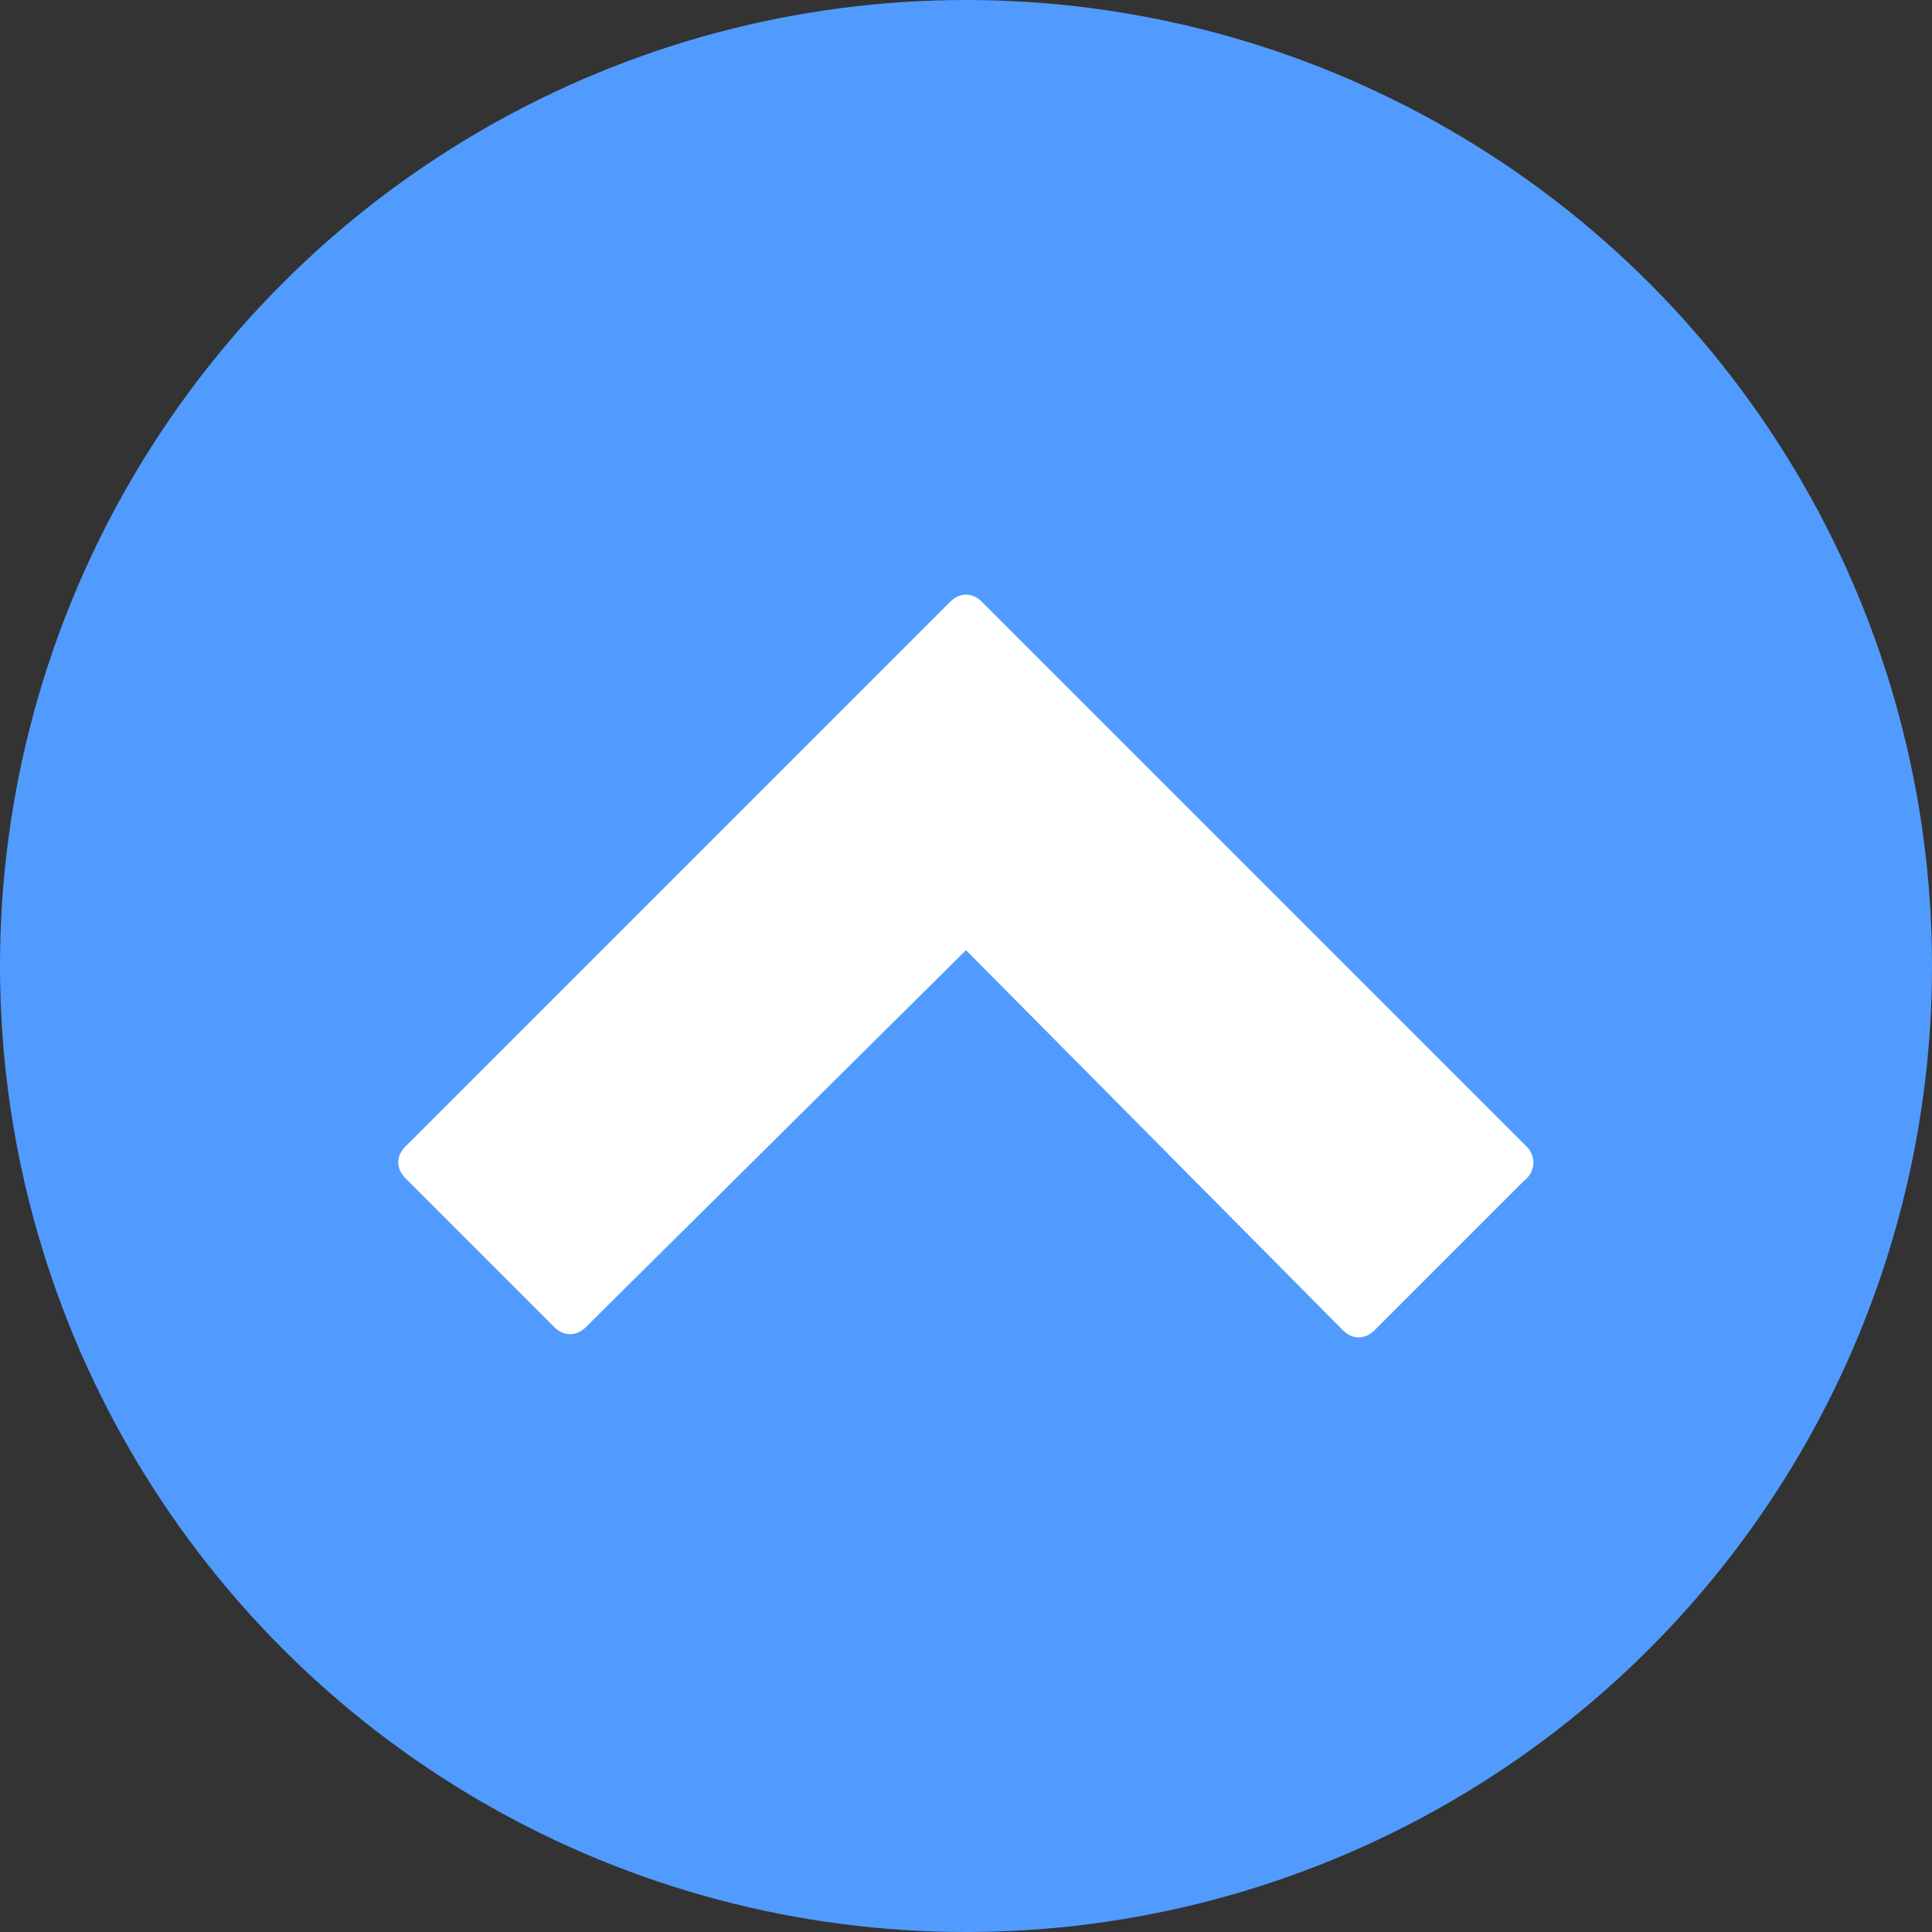 <?xml version="1.0" encoding="utf-8"?>
<!-- Generator: Adobe Illustrator 25.3.1, SVG Export Plug-In . SVG Version: 6.00 Build 0)  -->
<svg version="1.1" id="レイヤー_1" xmlns="http://www.w3.org/2000/svg" xmlns:xlink="http://www.w3.org/1999/xlink" x="0px"
	 y="0px" viewBox="0 0 61 61" style="enable-background:new 0 0 61 61;" xml:space="preserve">
<rect x="0" y="0" width="61" height="61" fill="#333333" stroke="none"/>
<style type="text/css">
	.st0{fill:#519BFF;}
	.st1{fill:#FFFFFF;}
</style>
<circle class="st0" cx="30.5" cy="30.5" r="30.5"/>
<path class="st1" d="M48.2,36.2L31,19c-0.3-0.3-0.7-0.3-1,0L12.8,36.2c-0.3,0.3-0.3,0.7,0,1c0,0,0,0,0,0l4.7,4.7
	c0.3,0.3,0.7,0.3,1,0c0,0,0,0,0,0L30.5,30L42.4,42c0.3,0.3,0.7,0.3,1,0l4.7-4.7C48.5,37,48.5,36.5,48.2,36.2
	C48.2,36.2,48.2,36.2,48.2,36.2L48.2,36.2z"/>
</svg>
